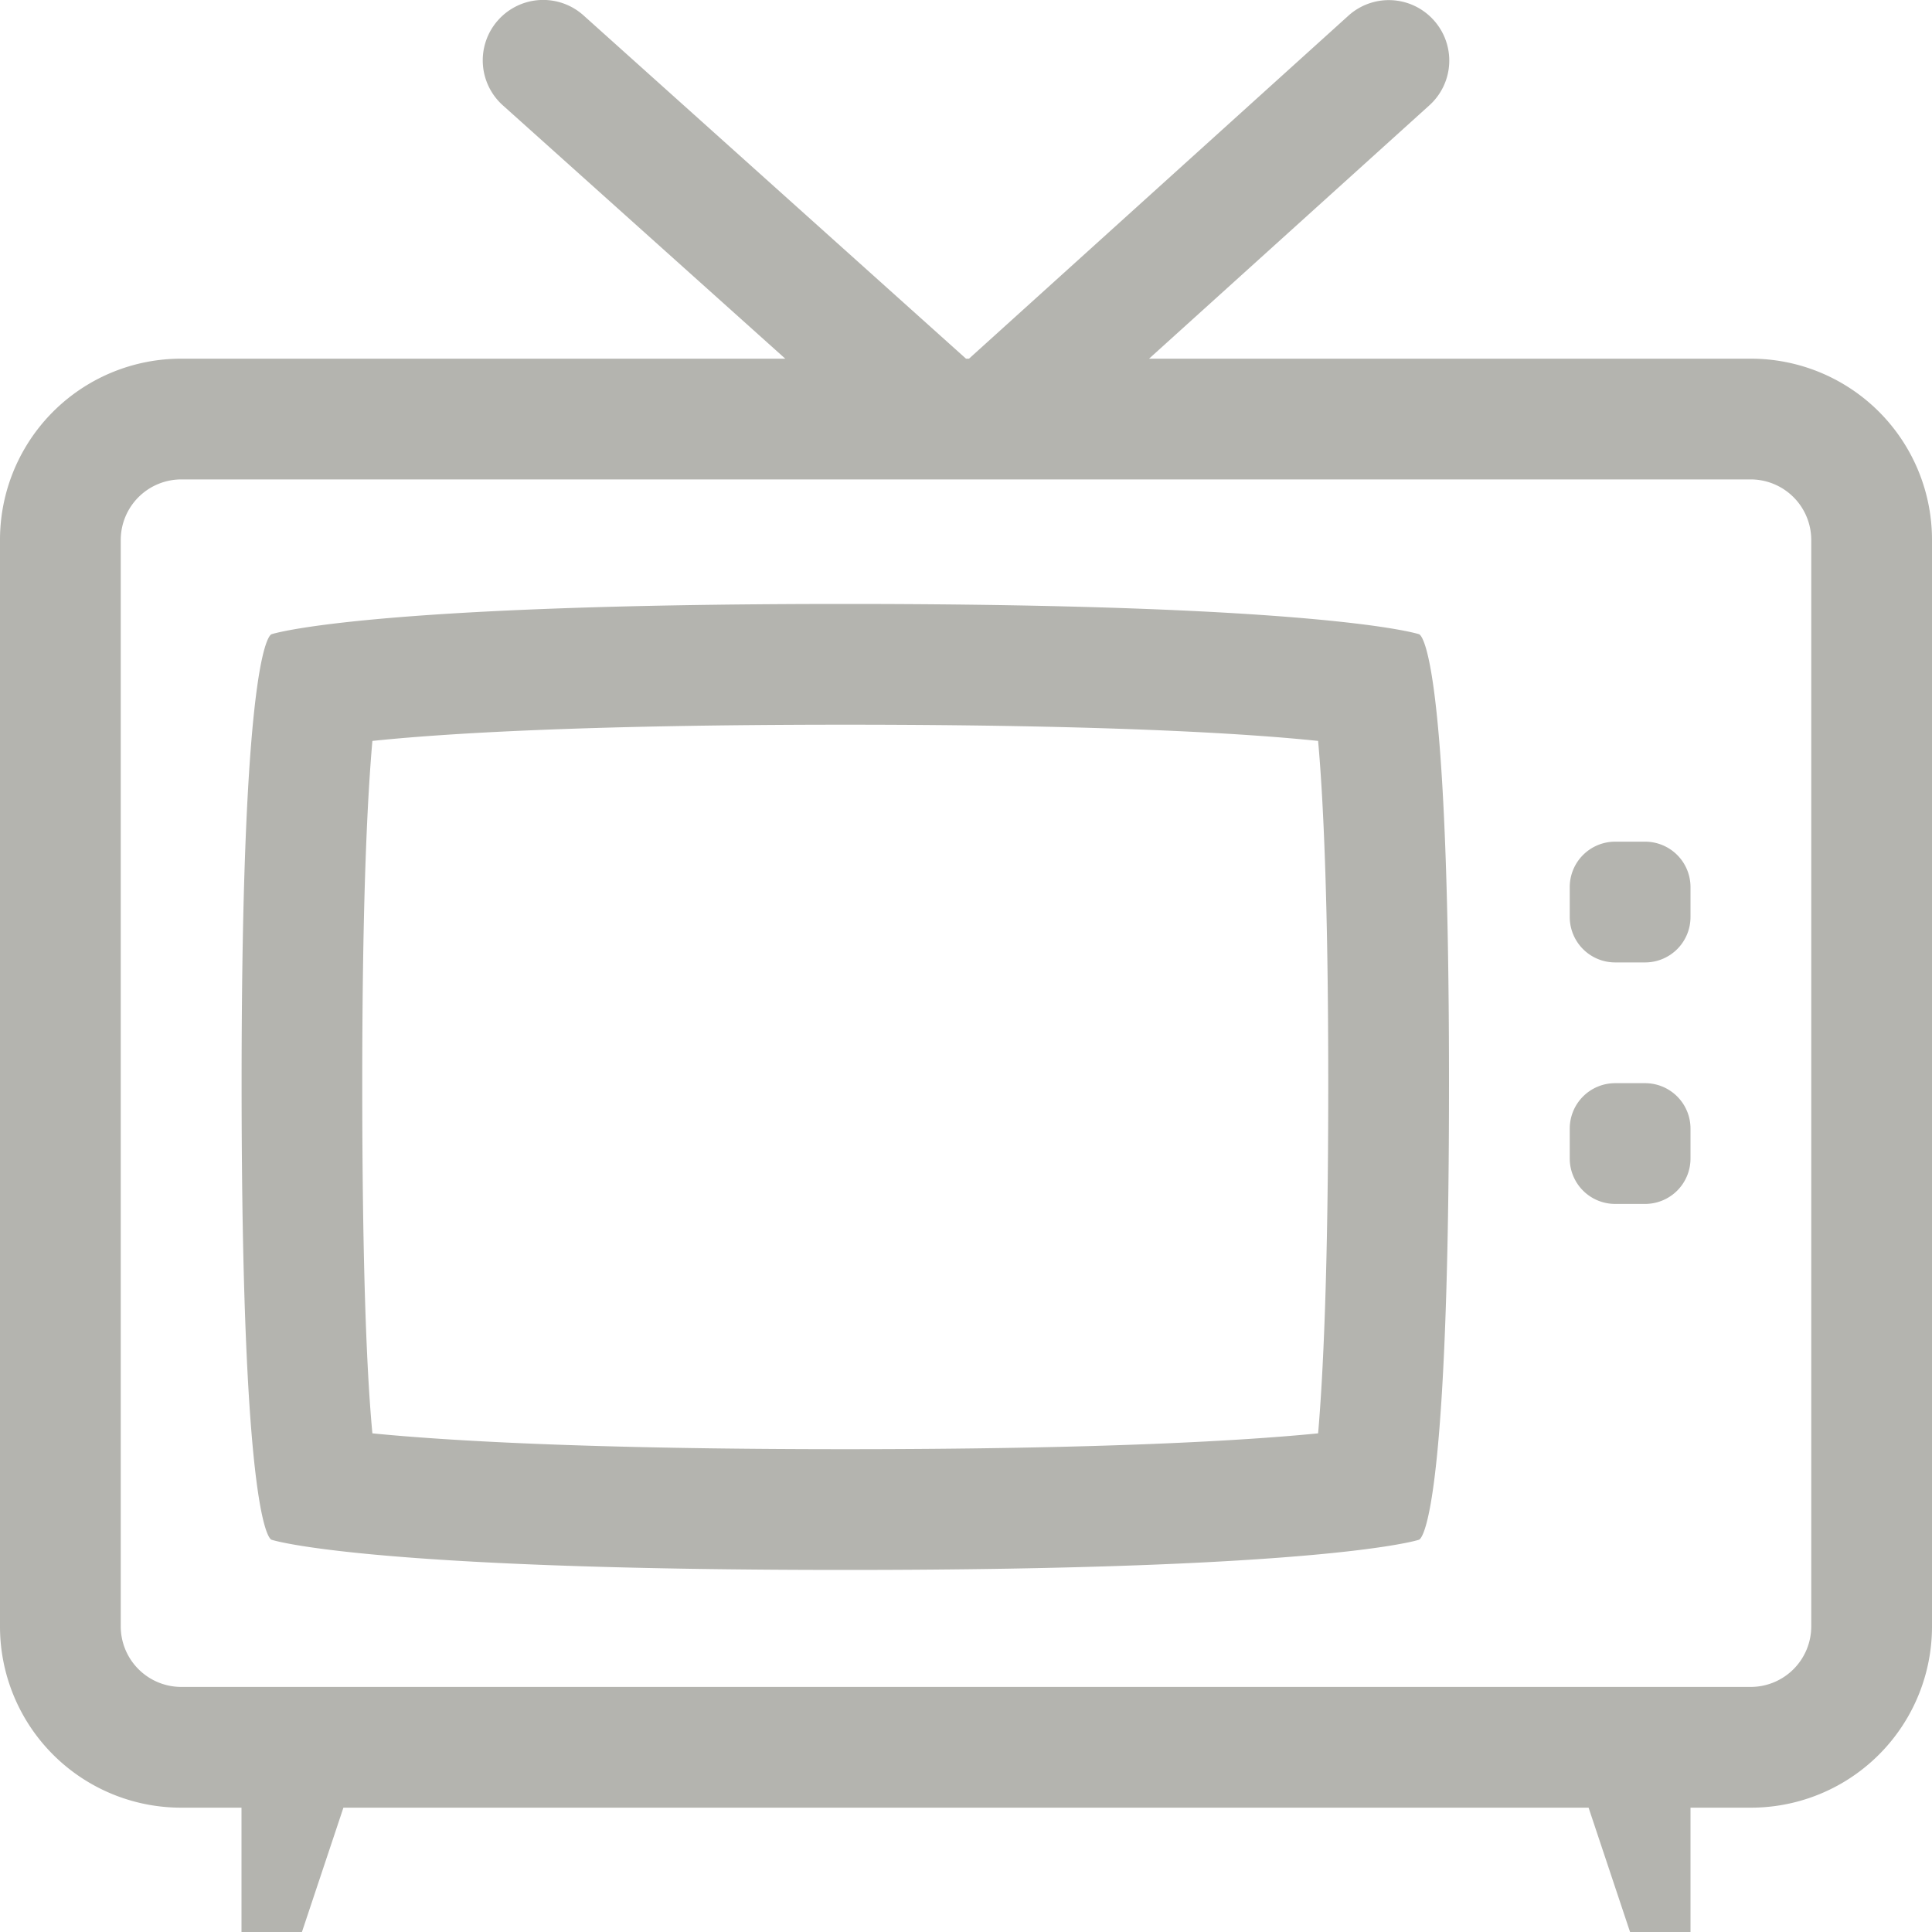 <svg xmlns="http://www.w3.org/2000/svg" width="20" height="20.002" viewBox="0 0 20 20.002"><path d="M6.25-8.008a.47.47,0,0,0,.469.469h.313A.47.47,0,0,0,7.5-8.008V-8.32a.47.47,0,0,0-.469-.469H6.719a.47.47,0,0,0-.469.469ZM10-11.914a1.875,1.875,0,0,0-1.875-1.875H1.895l2.9-2.621a.624.624,0,0,0,.047-.883.624.624,0,0,0-.883-.047L.031-13.789H0l-3.961-3.555a.625.625,0,0,0-.883.051.625.625,0,0,0,.051.883l2.922,2.621H-8.125A1.875,1.875,0,0,0-10-11.914V-.664A1.875,1.875,0,0,0-8.125,1.211H-7.5V2.5h.625l.43-1.289H6.445L6.875,2.5H7.5V1.211h.625A1.875,1.875,0,0,0,10-.664Zm-1.25,0V-.664a.627.627,0,0,1-.625.625H-8.125A.627.627,0,0,1-8.75-.664v-11.25a.627.627,0,0,1,.625-.625H8.125A.627.627,0,0,1,8.75-11.914ZM-1.25-10c2.687,0,4.148.09,4.895.168.051.563.105,1.621.105,3.543,0,1.973-.055,3.051-.105,3.625-.75.074-2.207.164-4.895.164s-4.145-.09-4.895-.164C-6.2-3.242-6.25-4.316-6.25-6.289c0-1.922.055-2.98.105-3.543C-5.4-9.91-3.938-10-1.25-10Zm0-1.25c-5,0-5.937.313-5.937.313s-.312,0-.312,4.648c0,4.727.312,4.727.312,4.727s.937.312,5.937.312,5.937-.312,5.937-.312S5-1.562,5-6.289c0-4.648-.312-4.648-.312-4.648S3.75-11.25-1.25-11.25ZM6.719-5.039h.313A.47.47,0,0,0,7.5-5.508V-5.82a.47.47,0,0,0-.469-.469H6.719a.47.47,0,0,0-.469.469v.312A.47.47,0,0,0,6.719-5.039Z" transform="translate(10 17.502)" fill="#b4b4af"/></svg>